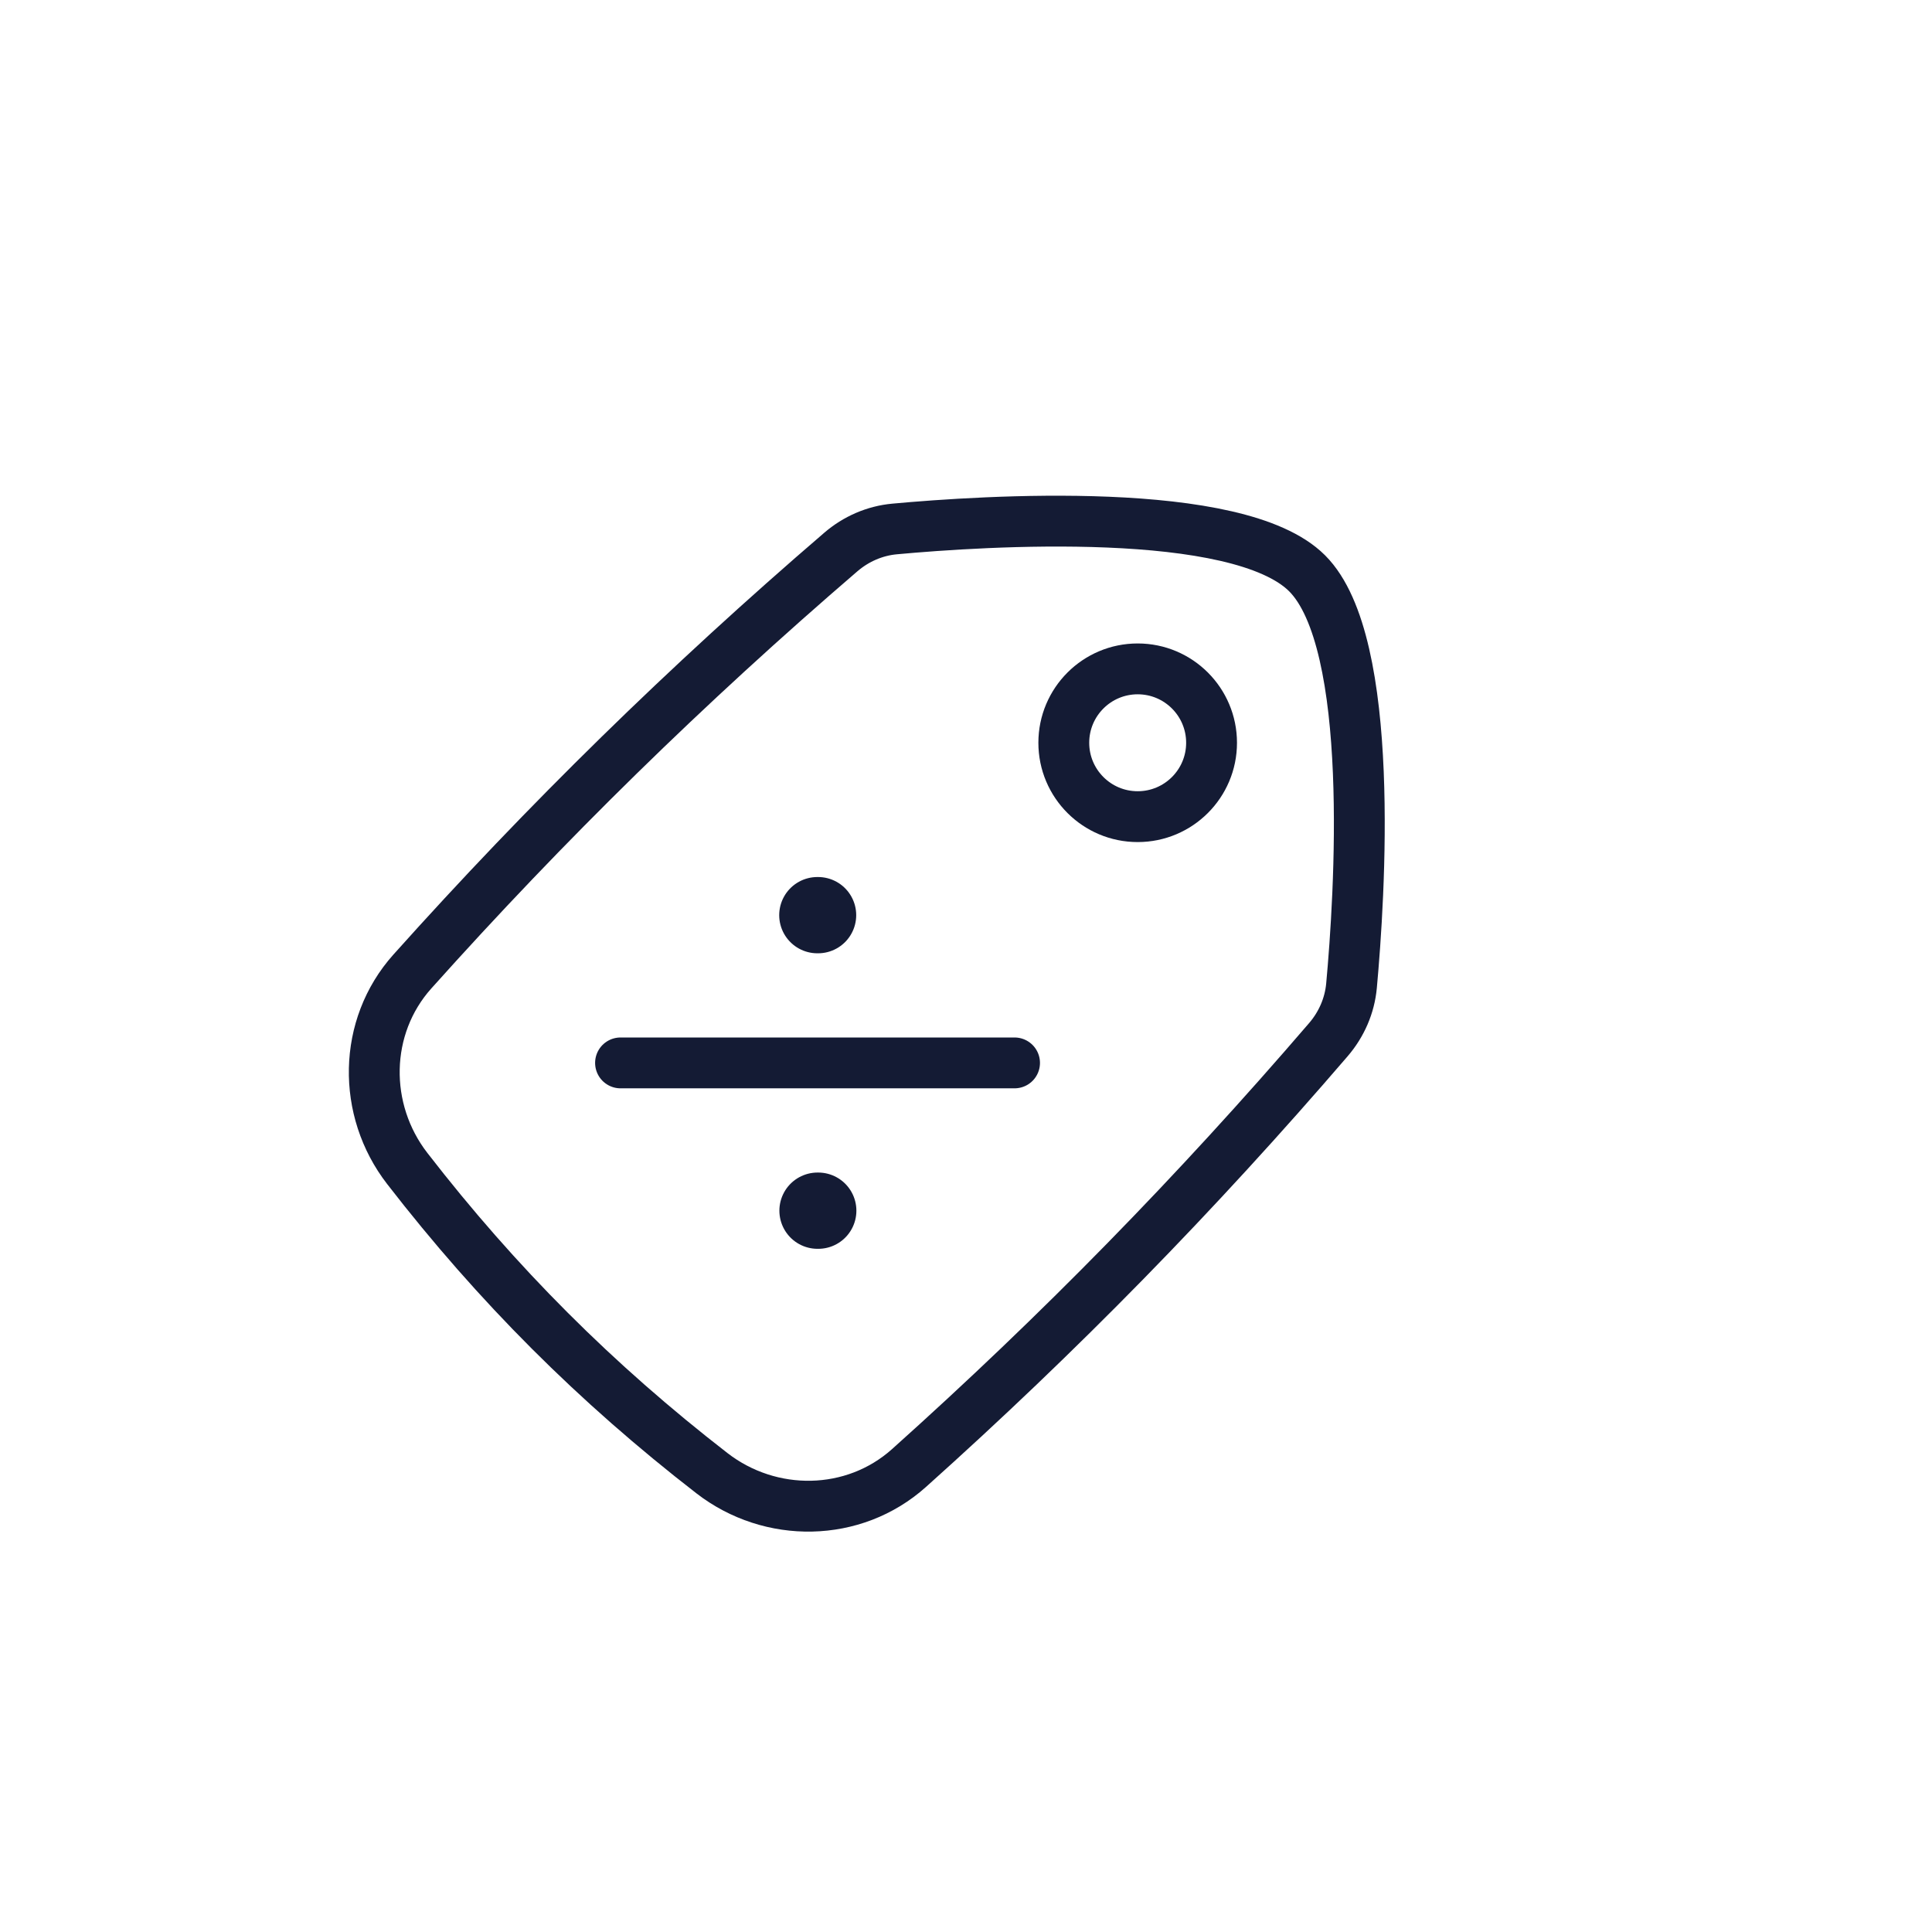 <svg xmlns="http://www.w3.org/2000/svg" fill="none" viewBox="0 0 76 76" height="76" width="76">
<path stroke-linejoin="round" stroke-linecap="round" stroke-width="3" stroke="#141B34" d="M32.152 36H32.181M32.159 47.625H32.188"></path>
<path stroke-linejoin="round" stroke-linecap="round" stroke-width="2" stroke="#141B34" d="M24.41 41.812H39.91"></path>
<path stroke-linejoin="round" stroke-linecap="round" stroke-width="2" stroke="#141B34" d="M44.754 26.312C46.359 26.312 47.66 27.614 47.66 29.219C47.66 30.824 46.359 32.125 44.754 32.125C43.148 32.125 41.847 30.824 41.847 29.219C41.847 27.614 43.148 26.312 44.754 26.312Z"></path>
<path stroke-width="2" stroke="#141B34" d="M16.222 38.216C14.279 40.387 14.237 43.662 16.021 45.966C19.56 50.538 23.435 54.412 28.006 57.952C30.31 59.735 33.585 59.694 35.756 57.75C41.649 52.473 47.047 46.958 52.255 40.898C52.77 40.299 53.092 39.564 53.165 38.778C53.484 35.299 54.141 25.275 51.419 22.553C48.697 19.831 38.674 20.488 35.195 20.808C34.408 20.88 33.673 21.202 33.074 21.717C27.014 26.926 21.499 32.323 16.222 38.216Z"></path>
</svg>
